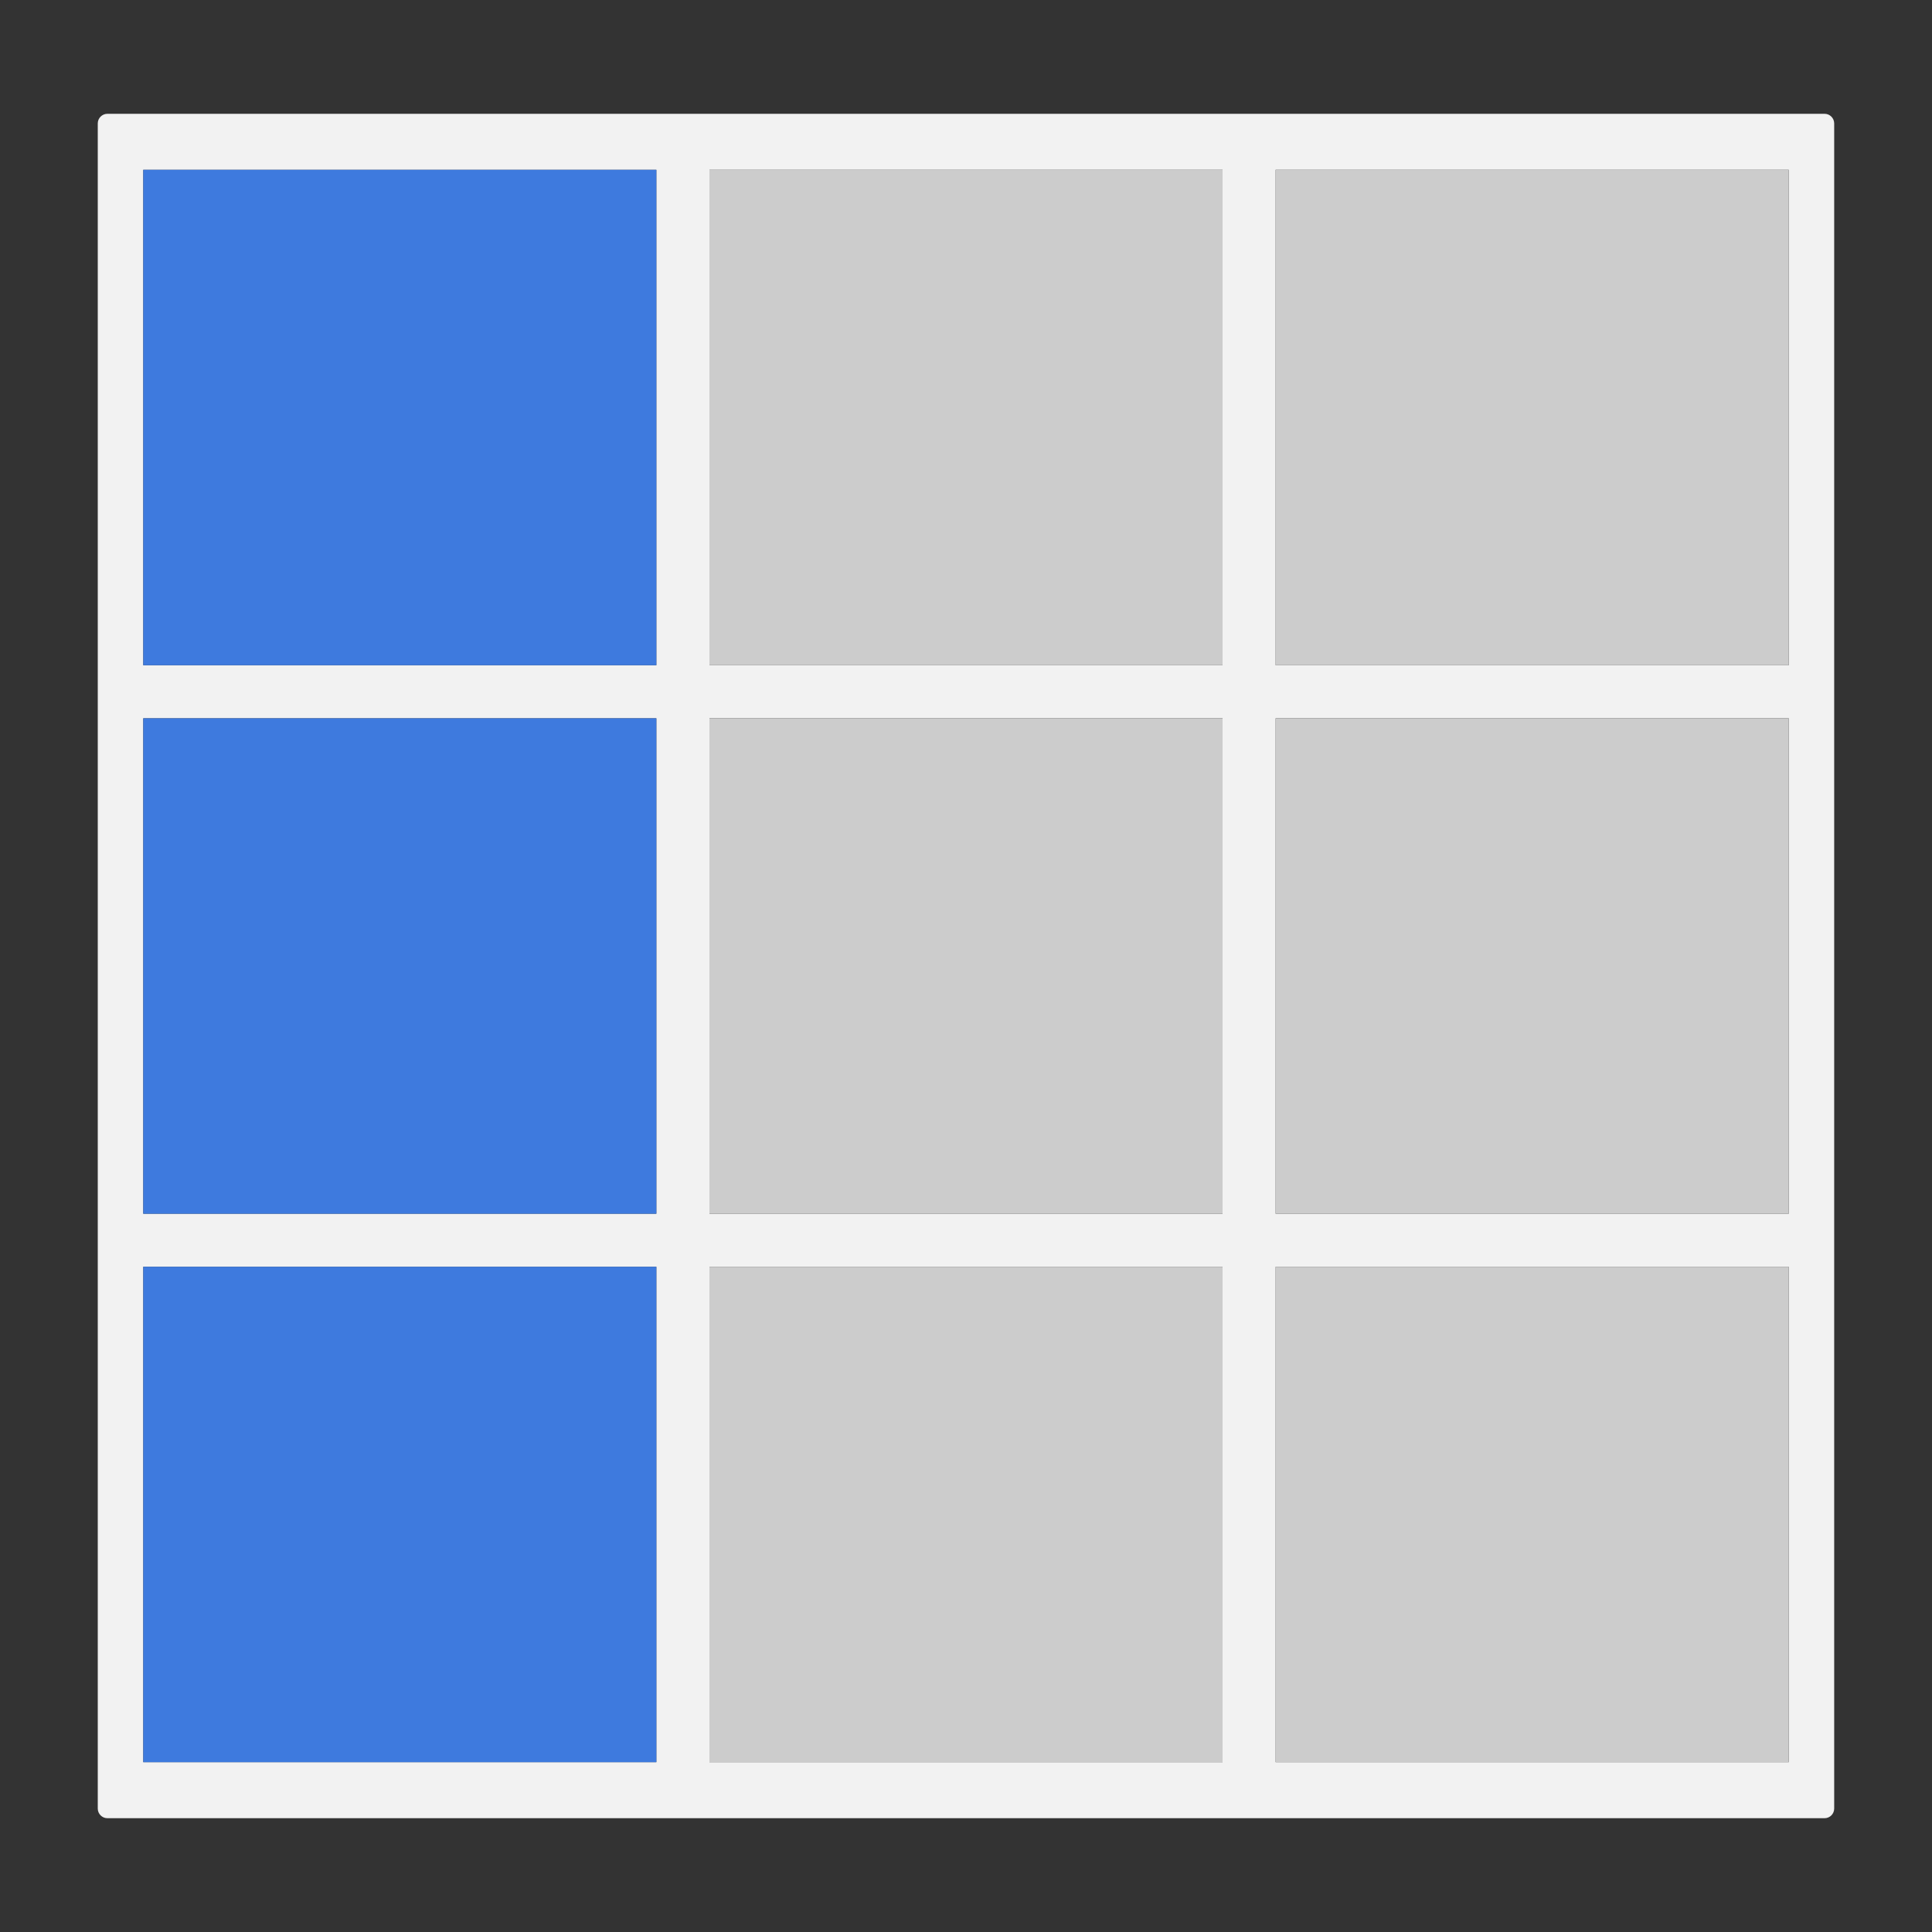 <svg width="40" height="40" viewBox="0 0 40 40" fill="none" xmlns="http://www.w3.org/2000/svg">
<rect x="0" y="0" width="40" height="40" fill="#333333" stroke="none"/>
<path d="M2.024 37.444C2.024 37.554 2.114 37.644 2.224 37.644H37.775C37.886 37.644 37.975 37.554 37.975 37.444V2.556C37.975 2.446 37.886 2.356 37.775 2.356H2.224C2.114 2.356 2.024 2.446 2.024 2.556V37.444ZM26.411 3.516H37.034V13.773H26.411V3.516ZM26.411 14.871H37.034V25.128H26.411V14.871ZM26.411 26.227H37.034V36.483H26.411V26.227ZM14.688 3.516H25.312V13.773H14.688V3.516ZM14.688 14.871H25.312V25.128H14.688V14.871ZM14.688 26.227H25.312V36.483H14.688V26.227ZM2.966 3.516H13.589V13.773H2.966V3.516ZM2.966 14.871H13.589V25.128H2.966V14.871ZM2.966 26.227H13.589V36.483H2.966V26.227Z" fill="#F2F2F2"/>
<path d="M13.589 3.516H2.966V13.773H13.589V3.516Z" fill="#3E7ADE"/>
<path d="M25.312 3.516H14.688V13.773H25.312V3.516Z" fill="#CCCCCC"/>
<path d="M37.034 3.516H26.411V13.773H37.034V3.516Z" fill="#CCCCCC"/>
<path d="M13.589 14.872H2.966V25.129H13.589V14.872Z" fill="#3E7ADE"/>
<path d="M25.312 14.872H14.688V25.129H25.312V14.872Z" fill="#CCCCCC"/>
<path d="M37.034 14.872H26.411V25.129H37.034V14.872Z" fill="#CCCCCC"/>
<path d="M13.589 26.227H2.966V36.484H13.589V26.227Z" fill="#3E7ADE"/>
<path d="M25.312 26.227H14.688V36.484H25.312V26.227Z" fill="#CCCCCC"/>
<path d="M37.034 26.227H26.411V36.484H37.034V26.227Z" fill="#CCCCCC"/>
</svg>
